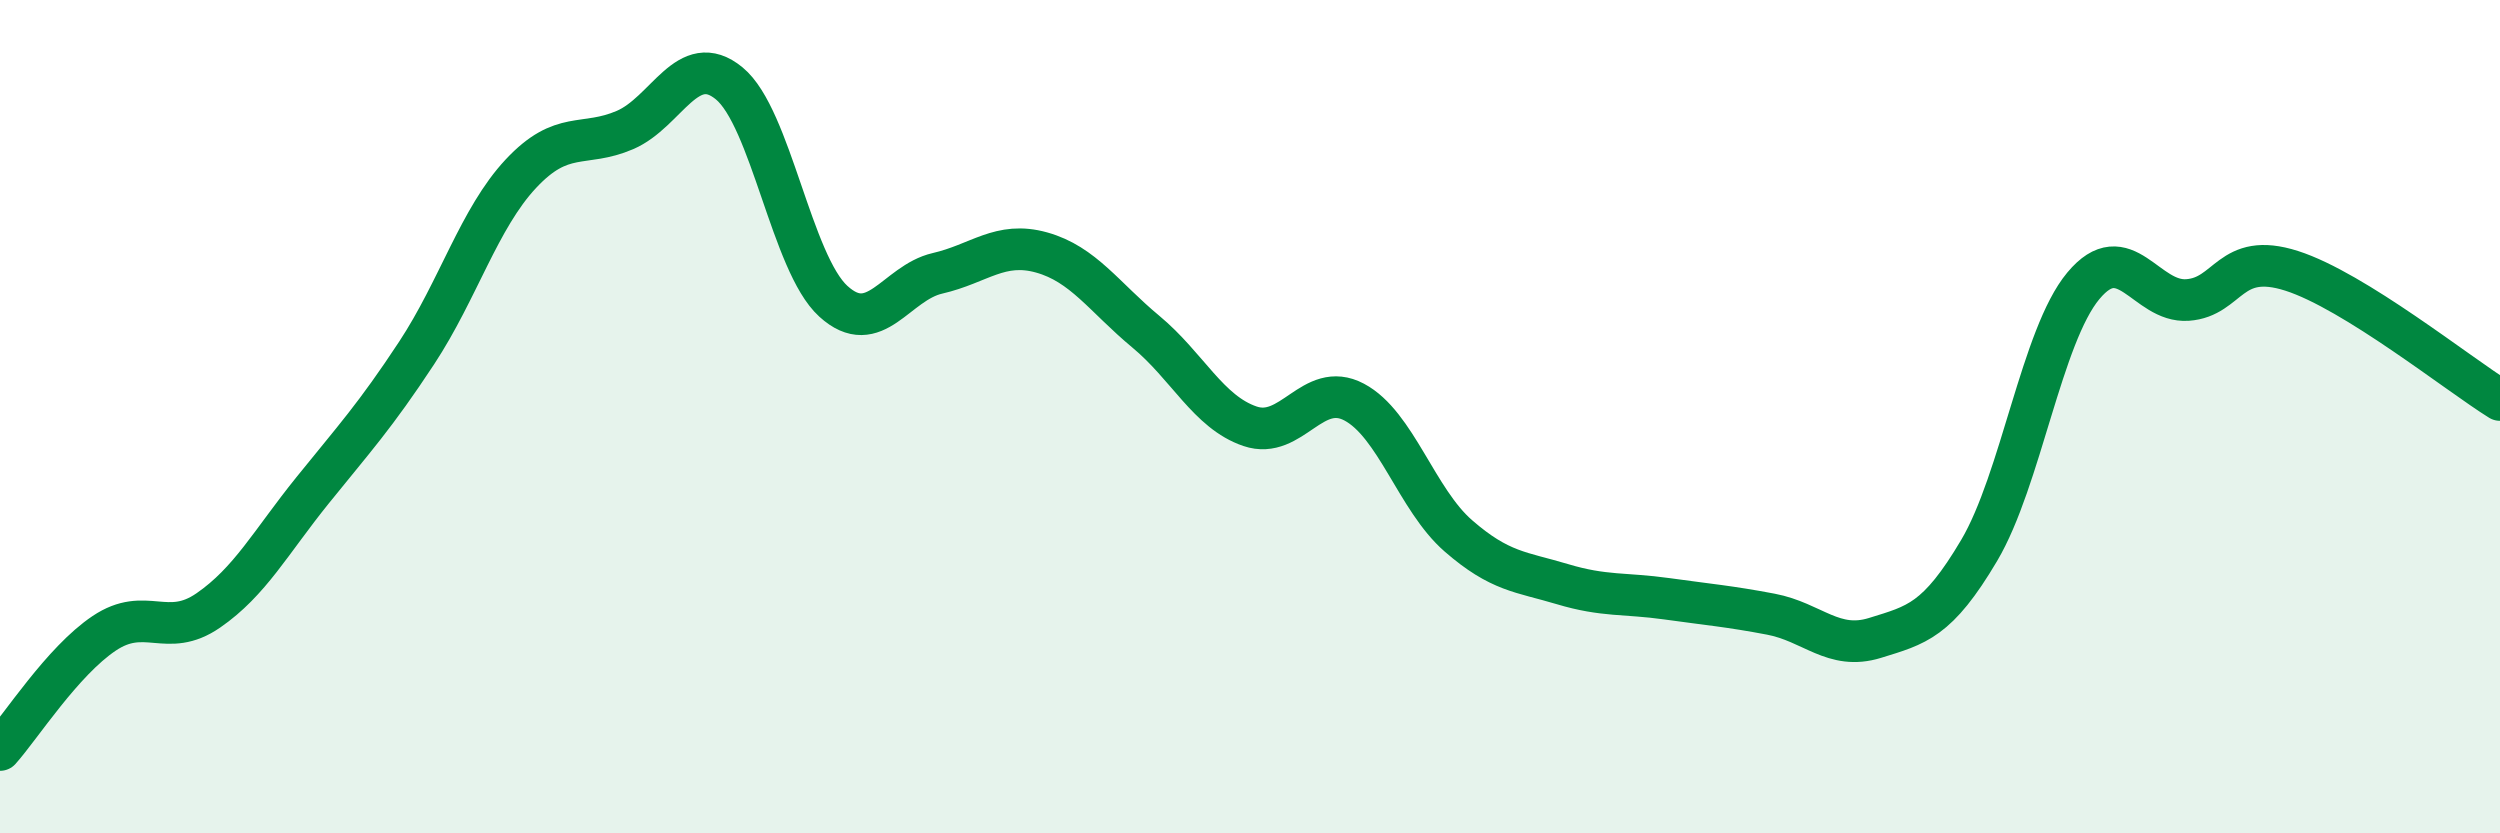 
    <svg width="60" height="20" viewBox="0 0 60 20" xmlns="http://www.w3.org/2000/svg">
      <path
        d="M 0,18 C 0.5,17.44 1.5,15.87 2.5,15.2 C 3.5,14.53 4,15.34 5,14.65 C 6,13.96 6.5,13.01 7.5,11.77 C 8.5,10.53 9,9.99 10,8.47 C 11,6.95 11.5,5.24 12.5,4.17 C 13.5,3.1 14,3.55 15,3.12 C 16,2.69 16.5,1.18 17.5,2 C 18.5,2.82 19,6.32 20,7.23 C 21,8.14 21.5,6.79 22.5,6.56 C 23.5,6.33 24,5.78 25,6.06 C 26,6.34 26.5,7.13 27.5,7.96 C 28.5,8.79 29,9.89 30,10.23 C 31,10.57 31.5,9.12 32.5,9.65 C 33.5,10.18 34,11.99 35,12.86 C 36,13.73 36.5,13.72 37.5,14.02 C 38.5,14.32 39,14.23 40,14.37 C 41,14.51 41.5,14.55 42.5,14.74 C 43.5,14.93 44,15.62 45,15.31 C 46,15 46.5,14.9 47.5,13.21 C 48.5,11.52 49,8.06 50,6.86 C 51,5.66 51.5,7.27 52.5,7.2 C 53.5,7.13 53.5,6.02 55,6.5 C 56.5,6.98 59,8.98 60,9.6L60 20L0 20Z"
        fill="#008740"
        opacity="0.1"
        stroke-linecap="round"
        stroke-linejoin="round"
      />
      <path
        d="M 0,18 C 0.5,17.44 1.5,15.87 2.5,15.2 C 3.5,14.53 4,15.34 5,14.65 C 6,13.96 6.5,13.01 7.5,11.77 C 8.5,10.53 9,9.99 10,8.47 C 11,6.95 11.5,5.24 12.5,4.17 C 13.5,3.1 14,3.55 15,3.12 C 16,2.69 16.5,1.18 17.5,2 C 18.5,2.82 19,6.32 20,7.23 C 21,8.14 21.5,6.79 22.5,6.56 C 23.5,6.33 24,5.78 25,6.06 C 26,6.34 26.5,7.13 27.5,7.96 C 28.5,8.79 29,9.89 30,10.23 C 31,10.57 31.5,9.12 32.5,9.65 C 33.5,10.18 34,11.99 35,12.86 C 36,13.73 36.5,13.72 37.5,14.02 C 38.5,14.32 39,14.23 40,14.37 C 41,14.51 41.5,14.55 42.5,14.74 C 43.5,14.93 44,15.62 45,15.31 C 46,15 46.5,14.9 47.5,13.21 C 48.5,11.52 49,8.06 50,6.86 C 51,5.66 51.5,7.27 52.5,7.2 C 53.5,7.13 53.5,6.02 55,6.5 C 56.5,6.98 59,8.98 60,9.6"
        stroke="#008740"
        stroke-width="1"
        fill="none"
        stroke-linecap="round"
        stroke-linejoin="round"
      />
    </svg>
  